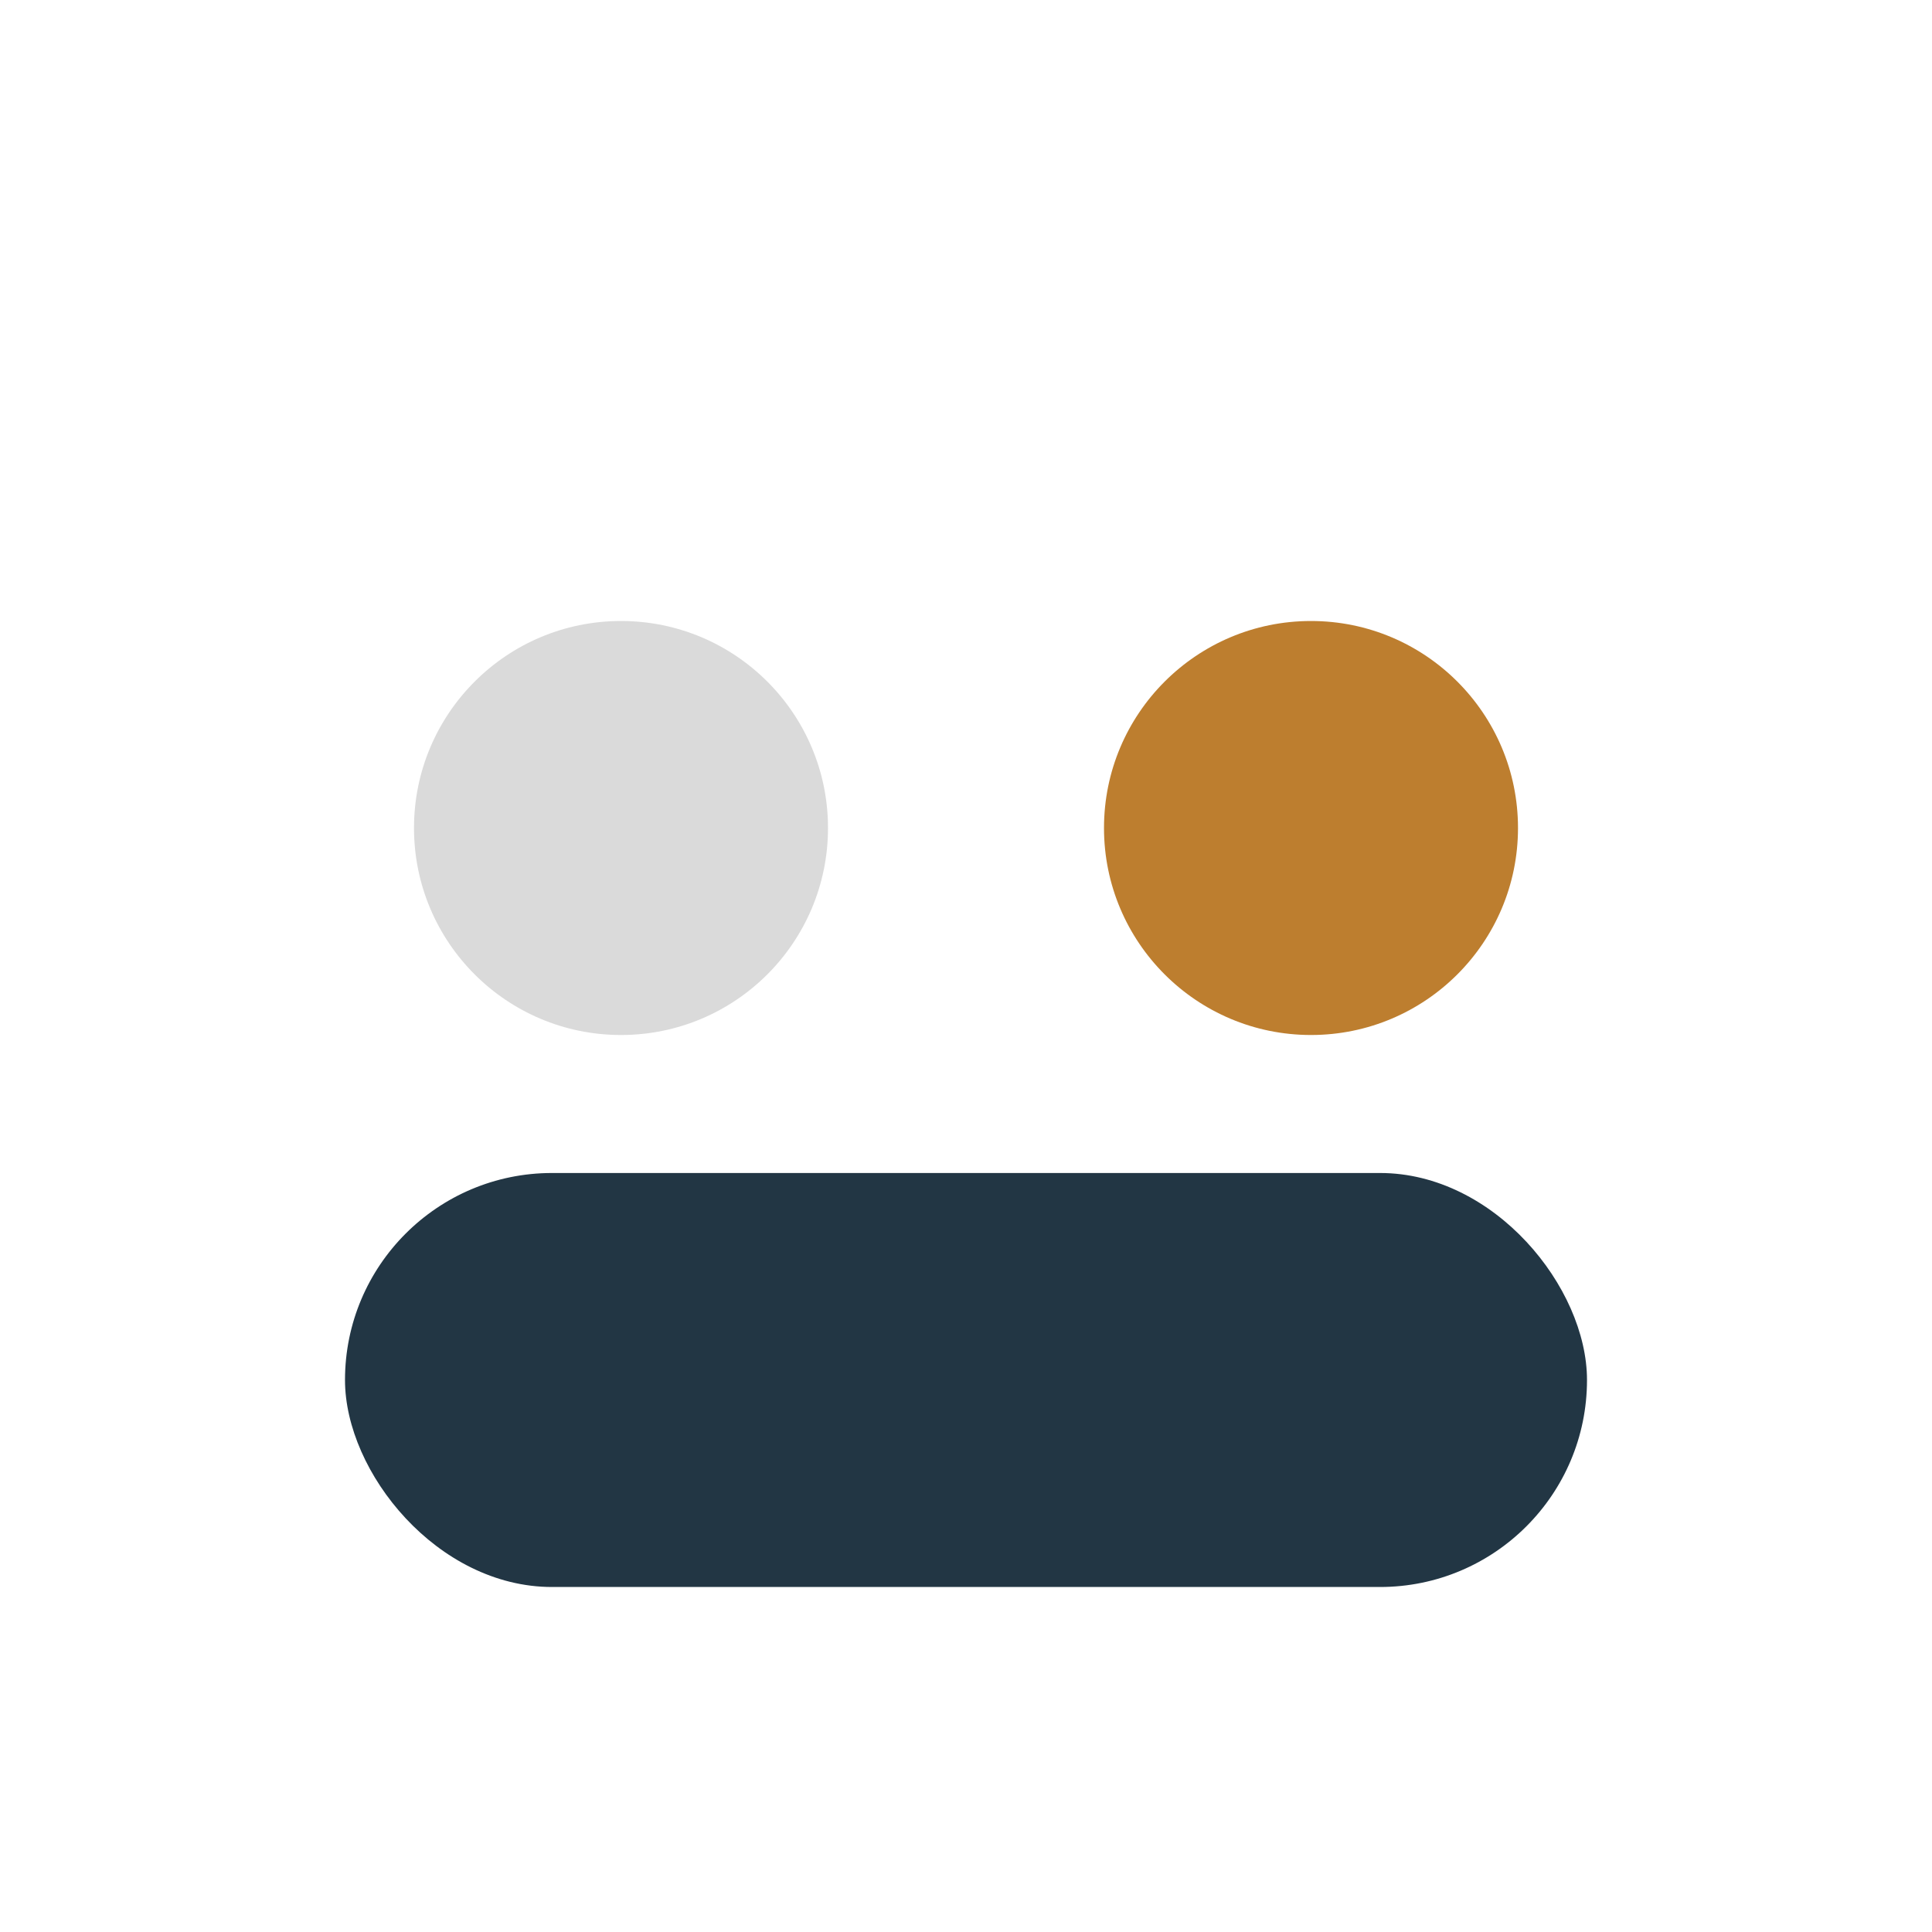 <?xml version="1.0" encoding="UTF-8"?>
<svg xmlns="http://www.w3.org/2000/svg" width="28" height="28" viewBox="0 0 28 28"><circle cx="9" cy="12" r="3" fill="#DADADA"/><circle cx="19" cy="12" r="3" fill="#BD7E2F"/><rect x="5" y="17" width="18" height="6" rx="3" fill="#223644"/></svg>